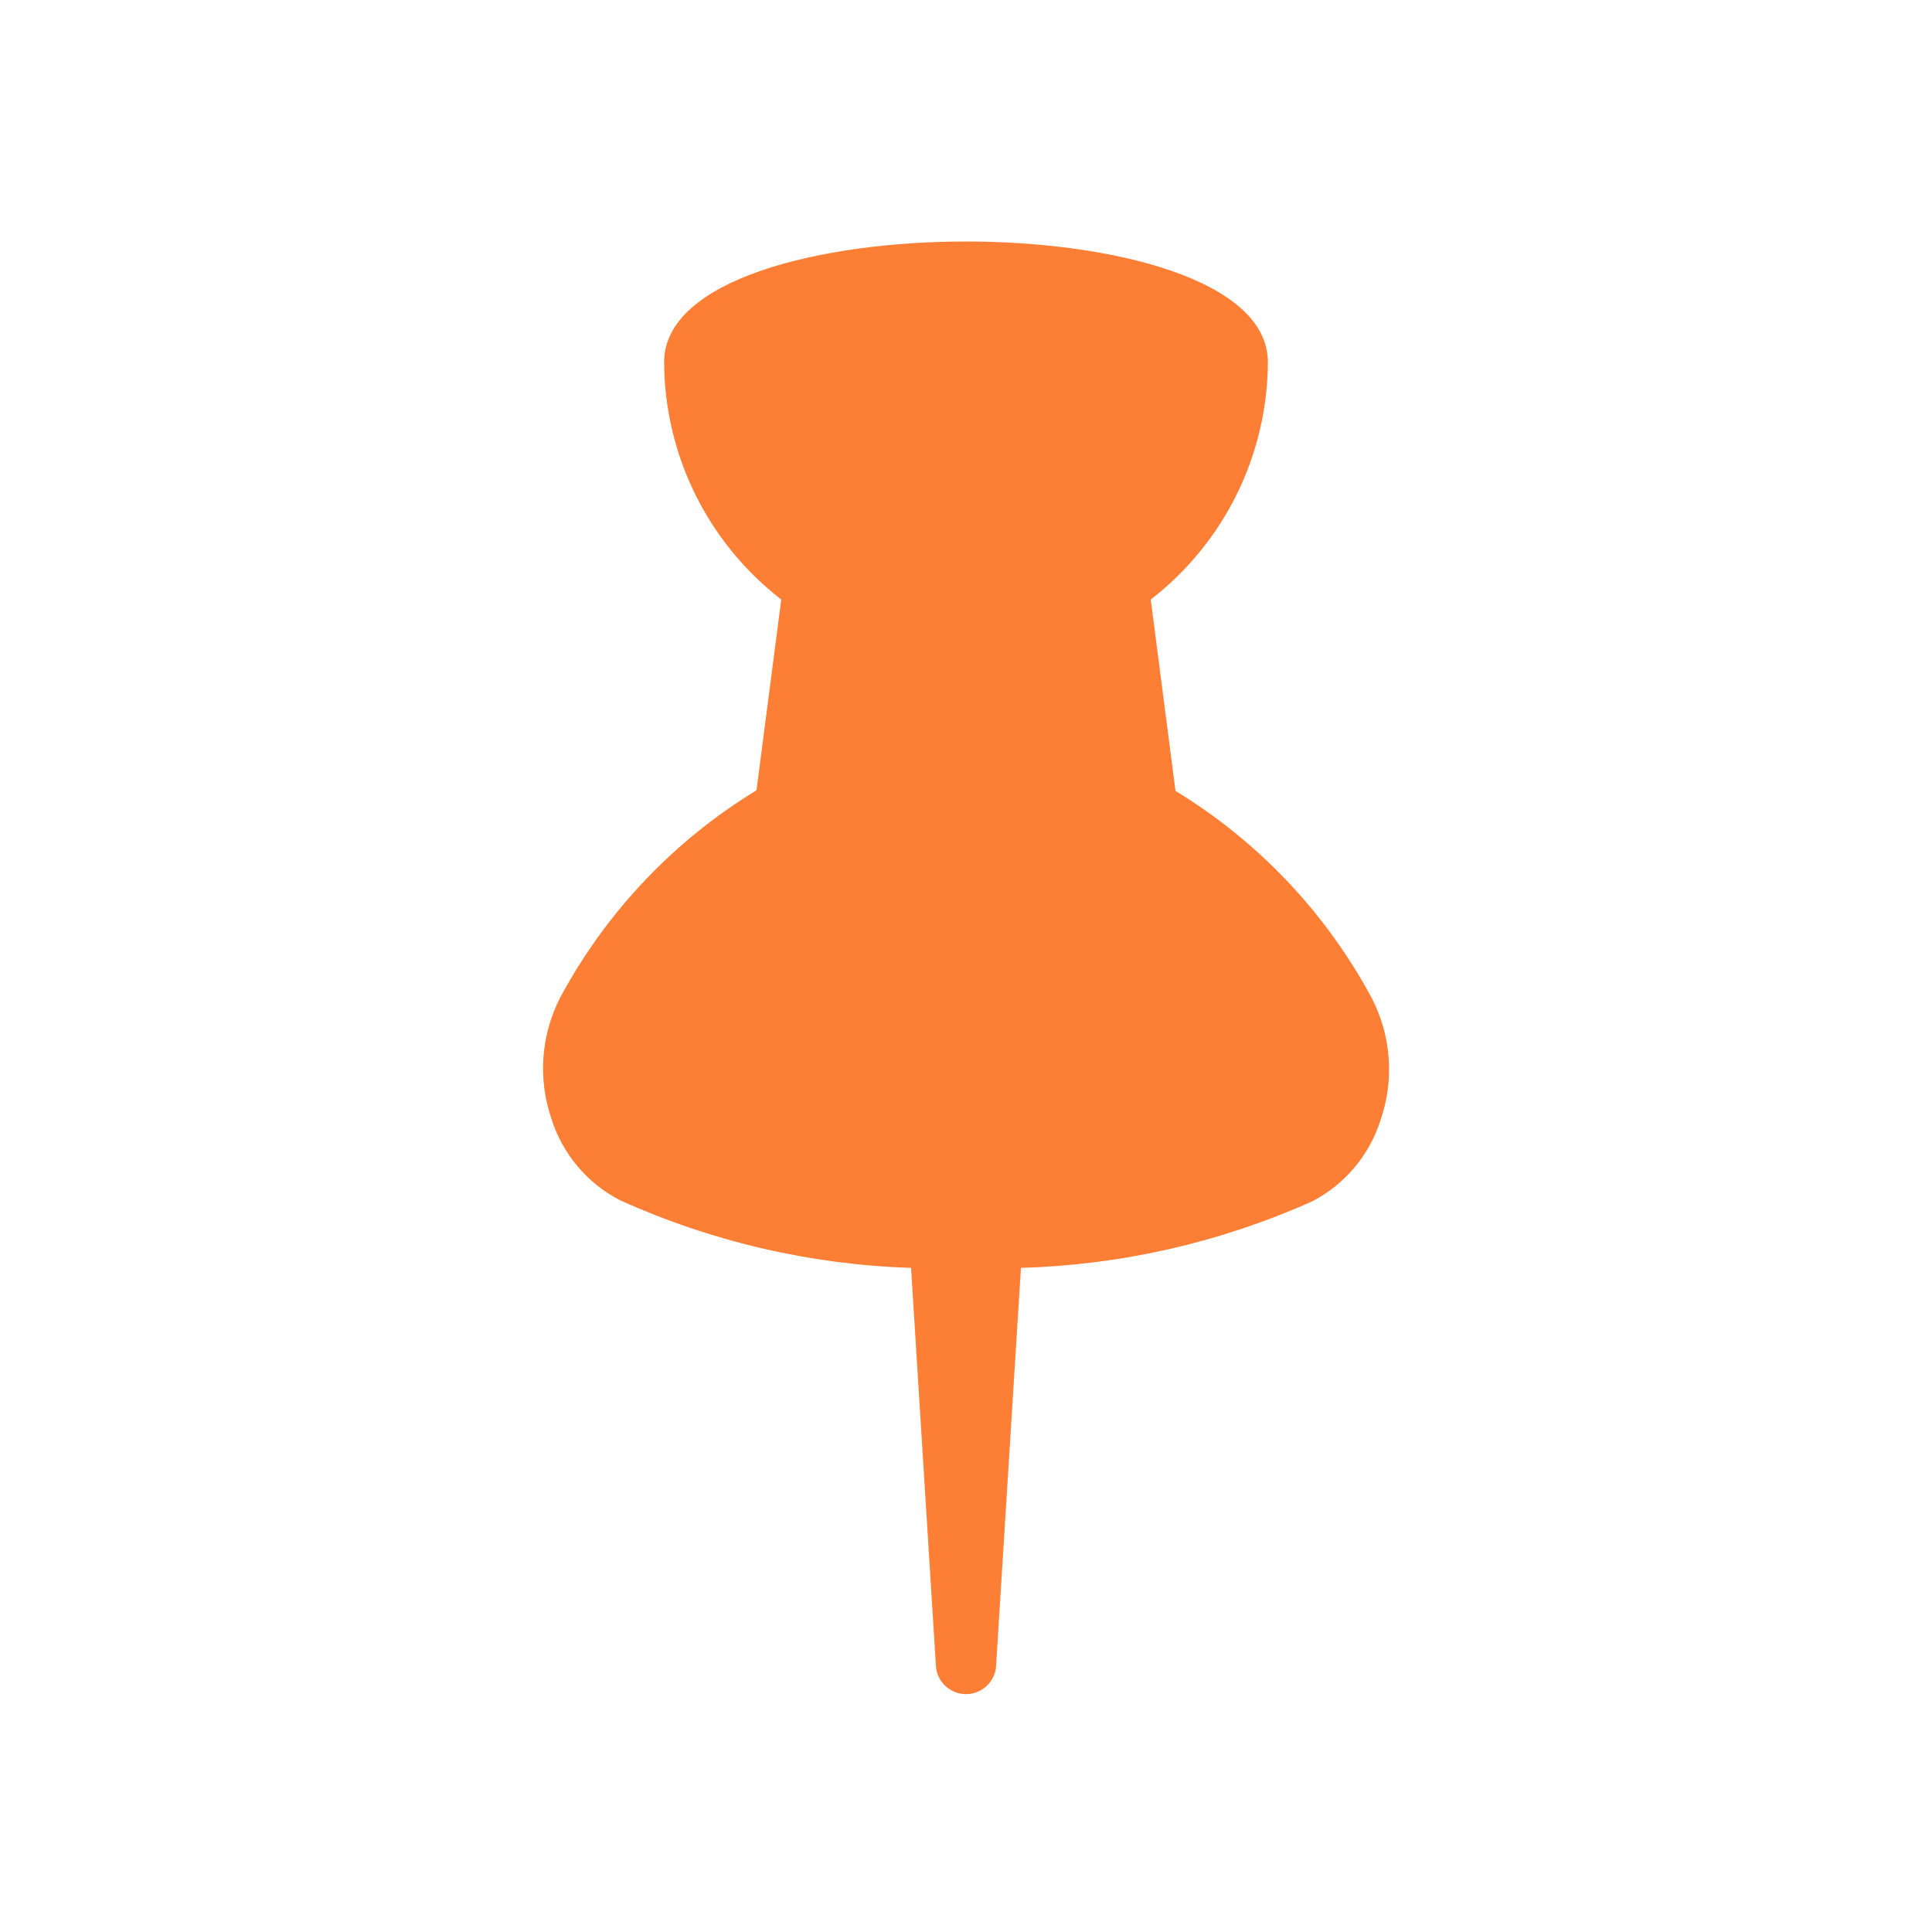 <?xml version="1.0" encoding="UTF-8"?>
<svg width="32px" height="32px" viewBox="0 0 32 32" version="1.1" xmlns="http://www.w3.org/2000/svg"
     xmlns:xlink="http://www.w3.org/1999/xlink">
    <!-- Generator: Sketch 47.1 (45422) - http://www.bohemiancoding.com/sketch -->
    <title>Orange2@svg</title>
    <desc>Created with Sketch.</desc>
    <defs></defs>
    <g id="Page-1" stroke="none" stroke-width="1" fill="none" fill-rule="evenodd">
        <g id="Orange2" fill-rule="nonzero" fill="#FD7E35">
            <g id="map-location-pin-geolocation-1" transform="translate(8, 4)">
                <path d="M14.72,12.53 C13.961,11.118 12.839,9.933 11.47,9.1 L11.06,5.93 C12.277,4.988 12.993,3.539 13,2 C13,0.63 10.41,0 8,0 C5.59,0 3,0.63 3,2 C3.007,3.539 3.723,4.988 4.94,5.93 L4.53,9.09 C3.161,9.923 2.039,11.108 1.28,12.52 C0.961,13.139 0.907,13.861 1.13,14.52 C1.312,15.108 1.723,15.598 2.27,15.88 C3.788,16.566 5.425,16.947 7.09,17 L7.5,23.56 C7.5,23.836 7.724,24.06 8,24.06 C8.276,24.06 8.5,23.836 8.5,23.56 L8.91,17 C10.573,16.953 12.211,16.579 13.73,15.9 C14.277,15.618 14.688,15.128 14.87,14.54 C15.096,13.878 15.042,13.152 14.72,12.53 L14.72,12.53 Z"
                      id="Shape"></path>
            </g>
        </g>
    </g>
</svg>